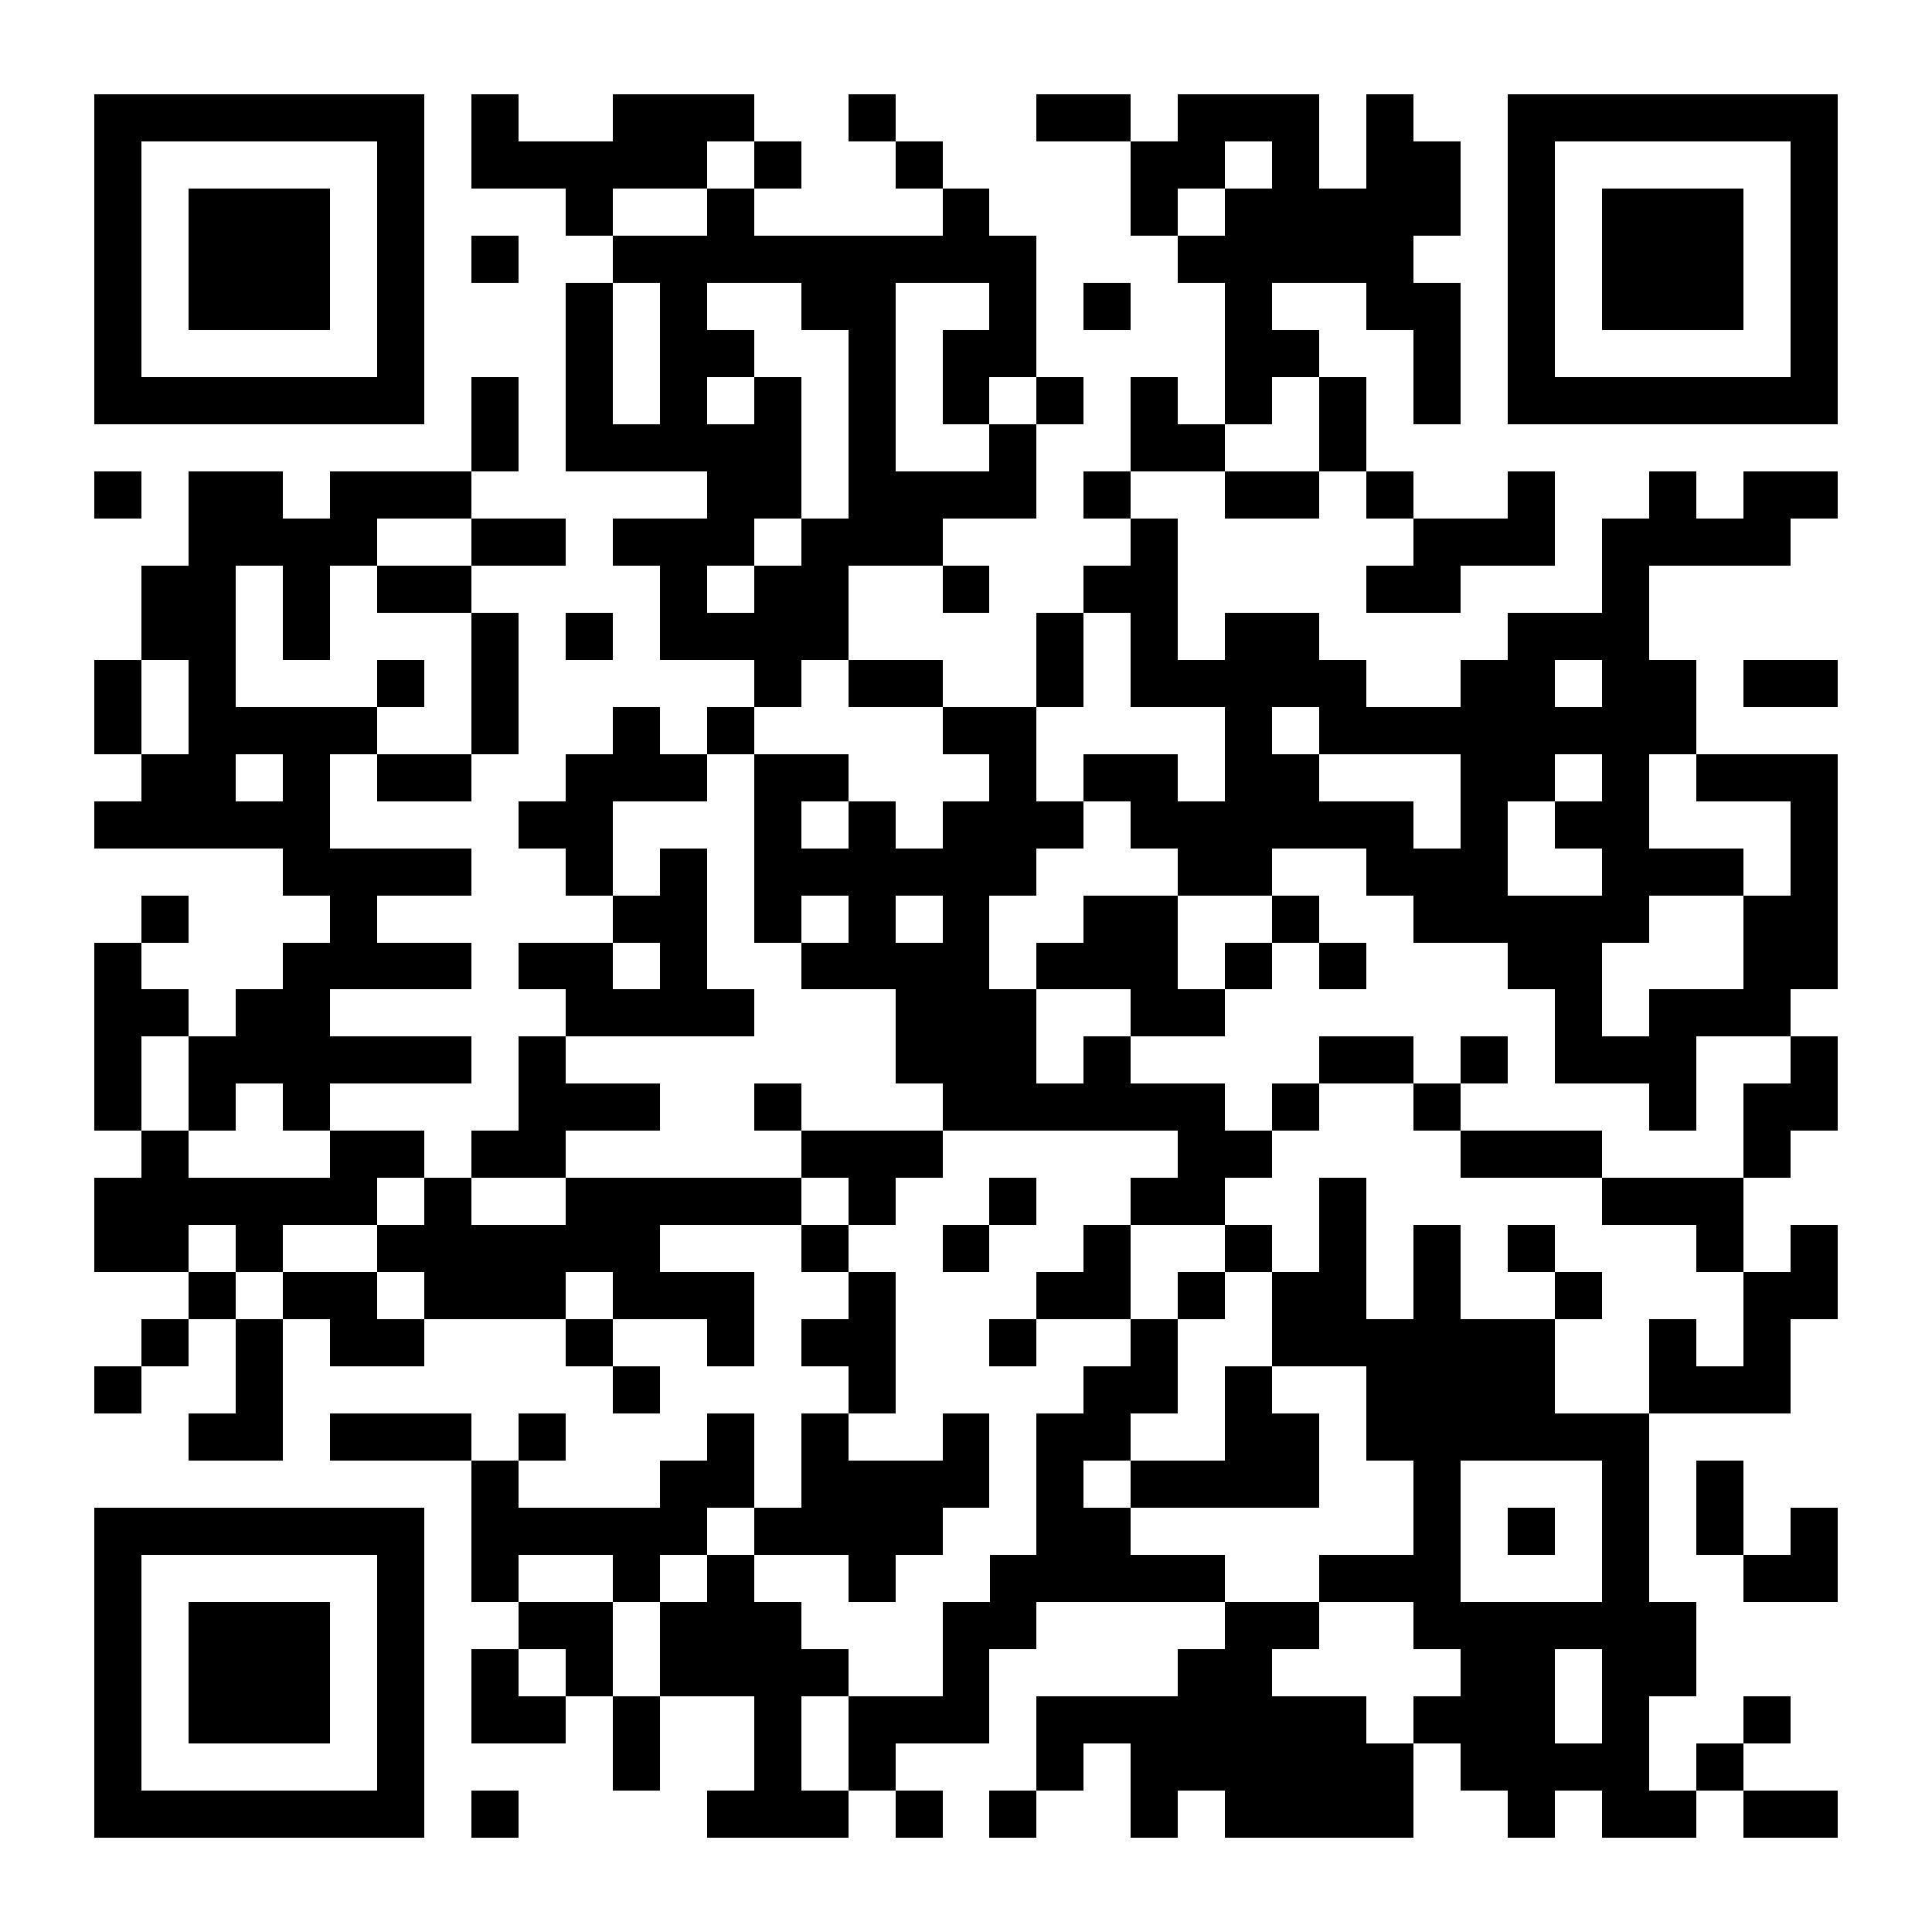 <?xml version="1.0" encoding="UTF-8"?>
<!DOCTYPE svg PUBLIC '-//W3C//DTD SVG 1.0//EN'
          'http://www.w3.org/TR/2001/REC-SVG-20010904/DTD/svg10.dtd'>
<svg fill="#fff" height="41" shape-rendering="crispEdges" style="fill: #fff;" viewBox="0 0 41 41" width="41" xmlns="http://www.w3.org/2000/svg" xmlns:xlink="http://www.w3.org/1999/xlink"
><path d="M0 0h41v41H0z"
  /><path d="M2 2.5h7m1 0h1m2 0h3m2 0h1m3 0h2m1 0h3m1 0h1m2 0h7M2 3.5h1m5 0h1m1 0h5m1 0h1m2 0h1m4 0h2m1 0h1m1 0h2m1 0h1m5 0h1M2 4.5h1m1 0h3m1 0h1m3 0h1m2 0h1m4 0h1m3 0h1m1 0h5m1 0h1m1 0h3m1 0h1M2 5.5h1m1 0h3m1 0h1m1 0h1m2 0h9m3 0h5m2 0h1m1 0h3m1 0h1M2 6.5h1m1 0h3m1 0h1m3 0h1m1 0h1m2 0h2m2 0h1m1 0h1m2 0h1m2 0h2m1 0h1m1 0h3m1 0h1M2 7.5h1m5 0h1m3 0h1m1 0h2m2 0h1m1 0h2m4 0h2m2 0h1m1 0h1m5 0h1M2 8.5h7m1 0h1m1 0h1m1 0h1m1 0h1m1 0h1m1 0h1m1 0h1m1 0h1m1 0h1m1 0h1m1 0h1m1 0h7M10 9.5h1m1 0h5m1 0h1m2 0h1m2 0h2m2 0h1M2 10.5h1m1 0h2m1 0h3m5 0h2m1 0h4m1 0h1m2 0h2m1 0h1m2 0h1m2 0h1m1 0h2M4 11.5h4m2 0h2m1 0h3m1 0h3m4 0h1m5 0h3m1 0h4M3 12.5h2m1 0h1m1 0h2m4 0h1m1 0h2m2 0h1m2 0h2m4 0h2m3 0h1M3 13.5h2m1 0h1m3 0h1m1 0h1m1 0h4m4 0h1m1 0h1m1 0h2m4 0h3M2 14.5h1m1 0h1m3 0h1m1 0h1m5 0h1m1 0h2m2 0h1m1 0h5m2 0h2m1 0h2m1 0h2M2 15.5h1m1 0h4m2 0h1m2 0h1m1 0h1m4 0h2m4 0h1m1 0h8M3 16.5h2m1 0h1m1 0h2m2 0h3m1 0h2m3 0h1m1 0h2m1 0h2m3 0h2m1 0h1m1 0h3M2 17.5h5m4 0h2m3 0h1m1 0h1m1 0h3m1 0h6m1 0h1m1 0h2m3 0h1M6 18.5h4m2 0h1m1 0h1m1 0h6m3 0h2m2 0h3m2 0h3m1 0h1M3 19.5h1m3 0h1m5 0h2m1 0h1m1 0h1m1 0h1m2 0h2m2 0h1m2 0h5m2 0h2M2 20.5h1m3 0h4m1 0h2m1 0h1m2 0h4m1 0h3m1 0h1m1 0h1m3 0h2m3 0h2M2 21.5h2m1 0h2m5 0h4m3 0h3m2 0h2m7 0h1m1 0h3M2 22.5h1m1 0h6m1 0h1m7 0h3m1 0h1m4 0h2m1 0h1m1 0h3m2 0h1M2 23.5h1m1 0h1m1 0h1m4 0h3m2 0h1m3 0h6m1 0h1m2 0h1m4 0h1m1 0h2M3 24.5h1m3 0h2m1 0h2m5 0h3m5 0h2m4 0h3m3 0h1M2 25.5h6m1 0h1m2 0h5m1 0h1m2 0h1m2 0h2m2 0h1m5 0h3M2 26.5h2m1 0h1m2 0h6m3 0h1m2 0h1m2 0h1m2 0h1m1 0h1m1 0h1m1 0h1m3 0h1m1 0h1M4 27.5h1m1 0h2m1 0h3m1 0h3m2 0h1m3 0h2m1 0h1m1 0h2m1 0h1m2 0h1m3 0h2M3 28.5h1m1 0h1m1 0h2m3 0h1m2 0h1m1 0h2m2 0h1m2 0h1m2 0h6m2 0h1m1 0h1M2 29.5h1m2 0h1m7 0h1m4 0h1m4 0h2m1 0h1m2 0h4m2 0h3M4 30.5h2m1 0h3m1 0h1m3 0h1m1 0h1m2 0h1m1 0h2m2 0h2m1 0h6M10 31.5h1m3 0h2m1 0h4m1 0h1m1 0h4m2 0h1m3 0h1m1 0h1M2 32.5h7m1 0h5m1 0h4m2 0h2m6 0h1m1 0h1m1 0h1m1 0h1m1 0h1M2 33.5h1m5 0h1m1 0h1m2 0h1m1 0h1m2 0h1m2 0h5m2 0h3m3 0h1m2 0h2M2 34.5h1m1 0h3m1 0h1m2 0h2m1 0h3m3 0h2m4 0h2m2 0h6M2 35.5h1m1 0h3m1 0h1m1 0h1m1 0h1m1 0h4m2 0h1m4 0h2m4 0h2m1 0h2M2 36.5h1m1 0h3m1 0h1m1 0h2m1 0h1m2 0h1m1 0h3m1 0h7m1 0h3m1 0h1m2 0h1M2 37.5h1m5 0h1m4 0h1m2 0h1m1 0h1m3 0h1m1 0h6m1 0h4m1 0h1M2 38.5h7m1 0h1m4 0h3m1 0h1m1 0h1m2 0h1m1 0h4m2 0h1m1 0h2m1 0h2" stroke="#000"
/></svg
>
